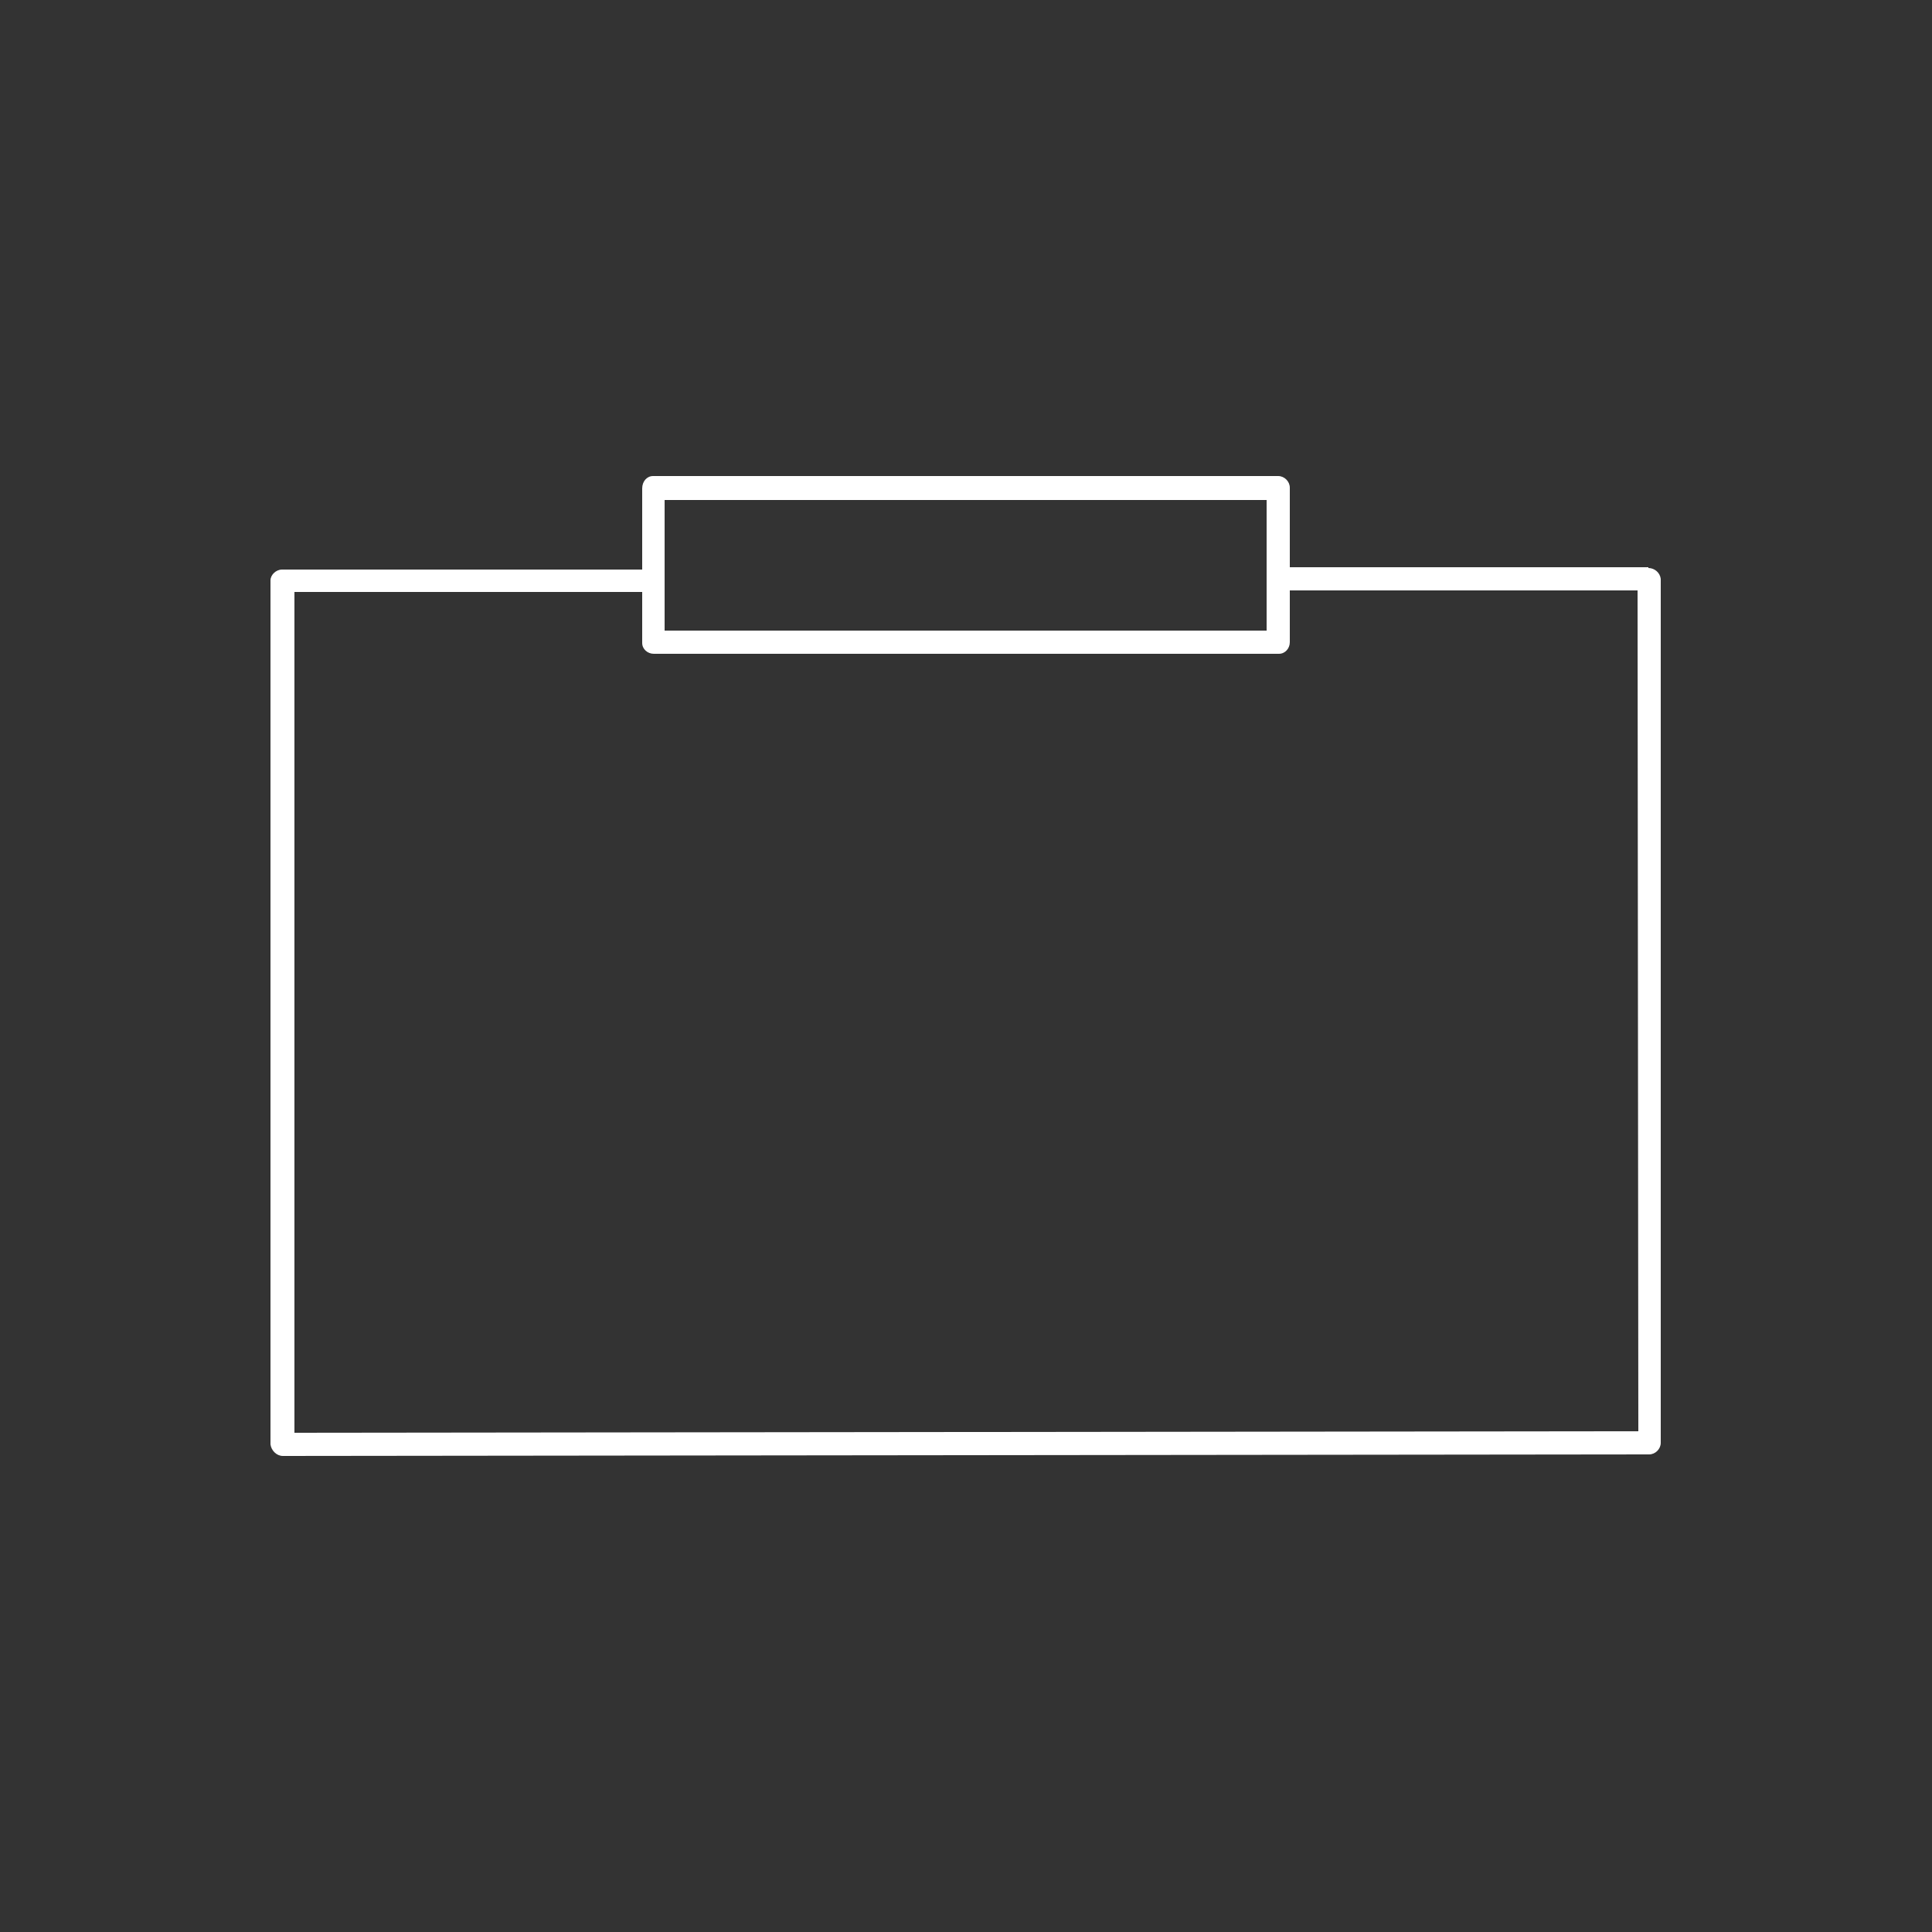 <?xml version="1.0" encoding="UTF-8"?>
<svg xmlns="http://www.w3.org/2000/svg" id="uuid-69b6b3ec-a4e1-4e72-bc19-5436f0dafb7b" viewBox="0 0 250 250">
  <rect x="0" y="0" width="250" height="250" fill="#333333" stroke="none"/>
  <path d="M213.3,73.4h-49.4c0,0,0,3,0,3h48c0,0,.1,108.8.1,108.8l-173.9.2v-108.8c-.1,0,47.8,0,47.8,0v-2.9s-49.4,0-49.4,0c-.8,0-1.5.7-1.5,1.4v111.8c.1.8.8,1.5,1.6,1.5l176.8-.2c.8,0,1.5-.7,1.5-1.5v-111.8c-.1-.8-.8-1.4-1.6-1.4Z" fill="#fff"></path>
  <path d="M84.5,63.2v20s81,0,81,0v-20s-81,0-81,0ZM163.9,81.6h-77.9c0,0,0-16.9,0-16.9h77.9c0,0,0,16.9,0,16.9Z" fill="#fff"></path>
  <path d="M165.4,61.6h-80.9c-.8,0-1.4.7-1.4,1.6v20c0,.8.7,1.4,1.5,1.4h80.9c.8,0,1.4-.7,1.4-1.5v-20c0-.8-.7-1.5-1.5-1.5ZM163.9,81.6h-77.9c0,0,0-16.9,0-16.9h77.9c0,0,0,16.9,0,16.9Z" fill="#fff"></path>
</svg>

